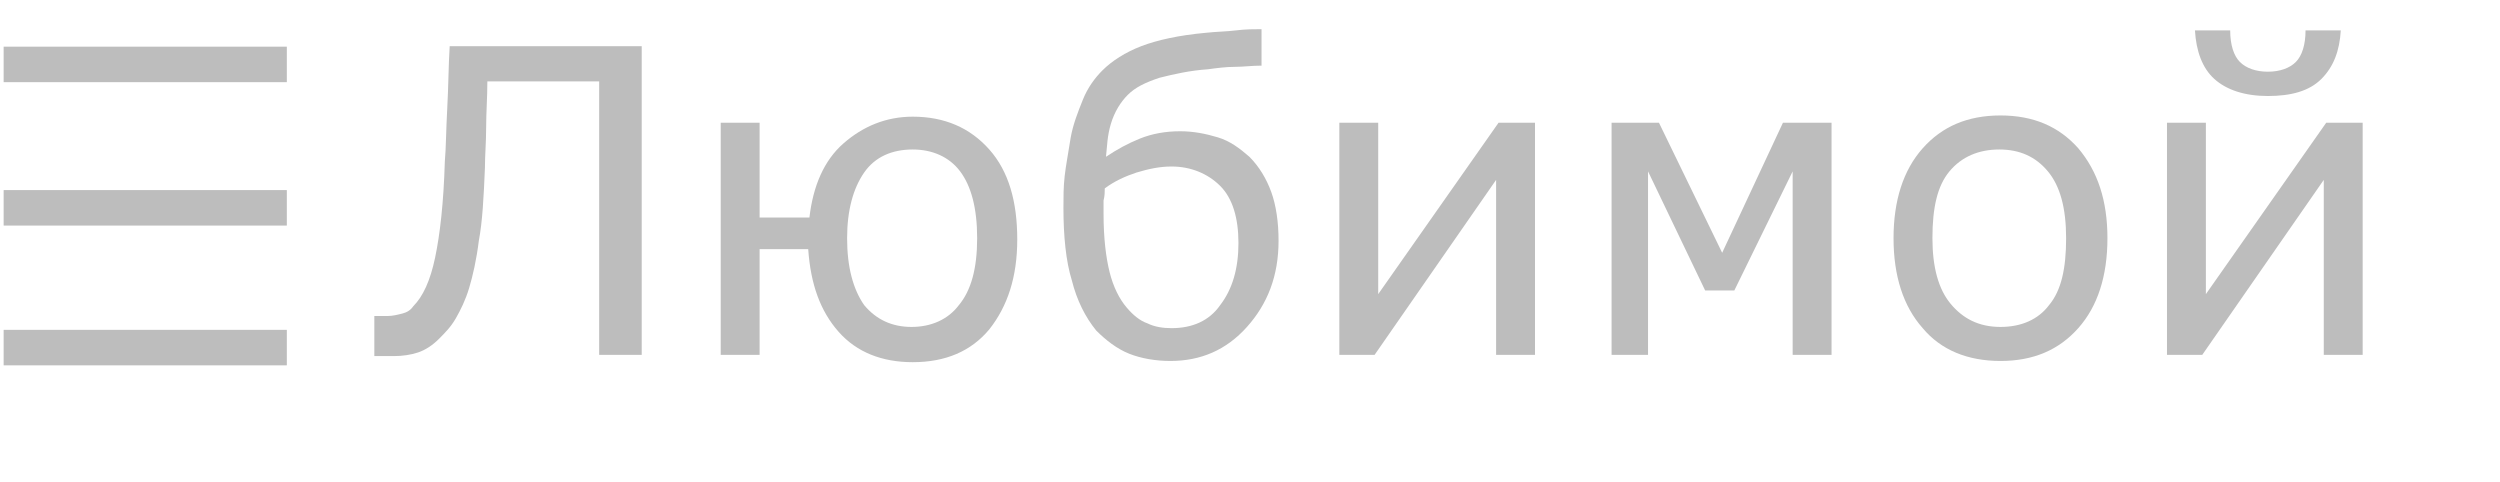 <?xml version="1.0" encoding="utf-8"?>
<!-- Generator: Adobe Illustrator 18.1.1, SVG Export Plug-In . SVG Version: 6.00 Build 0)  -->
<svg version="1.1" id="Слой_1" xmlns="http://www.w3.org/2000/svg" xmlns:xlink="http://www.w3.org/1999/xlink" x="0px" y="0px"
	 viewBox="0 0 205.7 39.7" enable-background="new 0 0 205.7 39.7" xml:space="preserve">
<g>
	<path fill="#BDBDBD" d="M52.7,29.2h-3.4V6.7h-9.2c0,1.3-0.1,2.6-0.1,3.8s-0.1,2.3-0.1,3.3c-0.1,2.4-0.2,4.4-0.5,6
		c-0.2,1.6-0.5,2.9-0.8,3.9c-0.3,1-0.7,1.8-1.1,2.5s-0.9,1.2-1.4,1.7c-0.5,0.5-1.1,0.9-1.7,1.1c-0.6,0.2-1.3,0.3-2,0.3
		c-0.2,0-0.5,0-0.9,0c-0.3,0-0.6,0-0.7,0v-3.3H31c0.1,0,0.3,0,0.4,0c0.2,0,0.3,0,0.5,0c0.4,0,0.8-0.1,1.2-0.2
		c0.4-0.1,0.7-0.3,0.9-0.6c0.8-0.8,1.4-2.1,1.8-4c0.4-1.9,0.7-4.5,0.8-7.9c0.1-1.1,0.1-2.6,0.2-4.4c0.1-1.8,0.1-3.5,0.2-5.1h15.8
		V29.2z"/>
	<path fill="#BDBDBD" d="M66.5,20.5h-4v8.7h-3.2V10.1h3.2v7.8h4.1c0.3-2.6,1.2-4.7,2.8-6.1s3.5-2.2,5.7-2.2c2.6,0,4.7,0.9,6.3,2.7
		s2.3,4.3,2.3,7.4c0,3.1-0.8,5.5-2.3,7.4c-1.5,1.8-3.6,2.7-6.3,2.7c-2.5,0-4.6-0.8-6.1-2.5C67.5,25.6,66.7,23.4,66.5,20.5z
		 M80.4,19.6c0-2.5-0.5-4.3-1.4-5.5c-0.9-1.2-2.3-1.8-3.9-1.8c-1.7,0-3.1,0.6-4,1.9c-0.9,1.3-1.4,3.1-1.4,5.4c0,2.4,0.5,4.2,1.4,5.5
		c1,1.2,2.3,1.8,3.9,1.8s3-0.6,3.9-1.8C79.9,23.9,80.4,22.1,80.4,19.6z"/>
	<path fill="#BDBDBD" d="M102.8,12.9c0.8,0.8,1.4,1.8,1.8,2.9c0.4,1.1,0.6,2.5,0.6,4c0,2.9-0.9,5.2-2.6,7.1
		c-1.7,1.9-3.8,2.8-6.3,2.8c-1.2,0-2.4-0.2-3.4-0.6c-1-0.4-1.9-1.1-2.7-1.9c-0.9-1.1-1.6-2.5-2-4.1c-0.5-1.6-0.7-3.7-0.7-6
		c0-0.9,0-1.7,0.1-2.6c0.1-0.9,0.3-1.9,0.5-3.2c0.2-1.1,0.6-2.1,1-3.1s1-1.8,1.6-2.4c0.8-0.8,1.9-1.5,3.2-2c1.3-0.5,3.1-0.9,5.3-1.1
		c0.9-0.1,1.7-0.1,2.5-0.2c0.8-0.1,1.5-0.1,2.1-0.1v3c-0.8,0-1.5,0.1-2.2,0.1c-0.7,0-1.5,0.1-2.2,0.2c-1.5,0.1-2.8,0.4-4,0.7
		c-1.2,0.4-2,0.8-2.6,1.4c-0.6,0.6-1.1,1.4-1.4,2.4S91.1,12,91,12.9c0.9-0.6,1.8-1.1,2.8-1.5s2.1-0.6,3.3-0.6c1.1,0,2.1,0.2,3.1,0.5
		C101.2,11.6,102,12.2,102.8,12.9z M101.9,20c0-2.1-0.5-3.7-1.5-4.7c-1-1-2.4-1.6-4-1.6c-1,0-1.9,0.2-2.9,0.5
		c-0.9,0.3-1.8,0.7-2.6,1.3c0,0.3,0,0.6-0.1,1c0,0.4,0,0.7,0,1.1c0,2,0.2,3.6,0.5,4.8c0.3,1.2,0.8,2.2,1.4,2.9
		c0.5,0.6,1.1,1.1,1.7,1.3c0.6,0.3,1.3,0.4,2,0.4c1.7,0,3.1-0.6,4-1.9C101.4,23.8,101.9,22.1,101.9,20z"/>
	<path fill="#BDBDBD" d="M126.3,29.2h-3.2V14.8l-10,14.4h-2.9V10.1h3.2v14.1l9.9-14.1h3V29.2z"/>
	<path fill="#BDBDBD" d="M150.7,29.2h-3.2V14.1l-4.8,9.8h-2.4l-4.7-9.8v15.1h-3V10.1h3.9l5.2,10.7l5-10.7h4V29.2z"/>
	<path fill="#BDBDBD" d="M173.4,19.6c0,3.1-0.8,5.6-2.4,7.4c-1.6,1.8-3.7,2.7-6.4,2.7c-2.7,0-4.9-0.9-6.4-2.7
		c-1.6-1.8-2.4-4.3-2.4-7.4s0.8-5.6,2.4-7.4c1.6-1.8,3.7-2.7,6.4-2.7c2.7,0,4.8,0.9,6.4,2.7C172.6,14.1,173.4,16.5,173.4,19.6z
		 M170,19.6c0-2.5-0.5-4.3-1.5-5.5c-1-1.2-2.3-1.8-4-1.8c-1.7,0-3.1,0.6-4.1,1.8c-1,1.2-1.4,3-1.4,5.5c0,2.4,0.5,4.2,1.5,5.4
		s2.3,1.9,4.1,1.9c1.7,0,3.1-0.6,4-1.8C169.6,23.9,170,22.1,170,19.6z"/>
	<path fill="#BDBDBD" d="M194.4,29.2h-3.2V14.8l-10,14.4h-2.9V10.1h3.2v14.1l9.9-14.1h3V29.2z M192.6,2.5c-0.1,1.7-0.6,3-1.6,4
		s-2.5,1.4-4.4,1.4c-1.9,0-3.4-0.5-4.4-1.4s-1.5-2.3-1.6-4h2.9c0,1.2,0.3,2.1,0.8,2.6c0.5,0.5,1.3,0.8,2.3,0.8c1,0,1.8-0.3,2.3-0.8
		c0.5-0.5,0.8-1.4,0.8-2.6H192.6z"/>
</g>
<line fill="none" stroke="#BDBDBD" stroke-width="2.92" stroke-miterlimit="10" x1="0.3" y1="5.3" x2="23.6" y2="5.3"/>
<line fill="none" stroke="#BDBDBD" stroke-width="2.92" stroke-miterlimit="10" x1="0.3" y1="17.1" x2="23.6" y2="17.1"/>
<line fill="none" stroke="#BDBDBD" stroke-width="2.92" stroke-miterlimit="10" x1="0.3" y1="28.6" x2="23.6" y2="28.6"/>
</svg>
